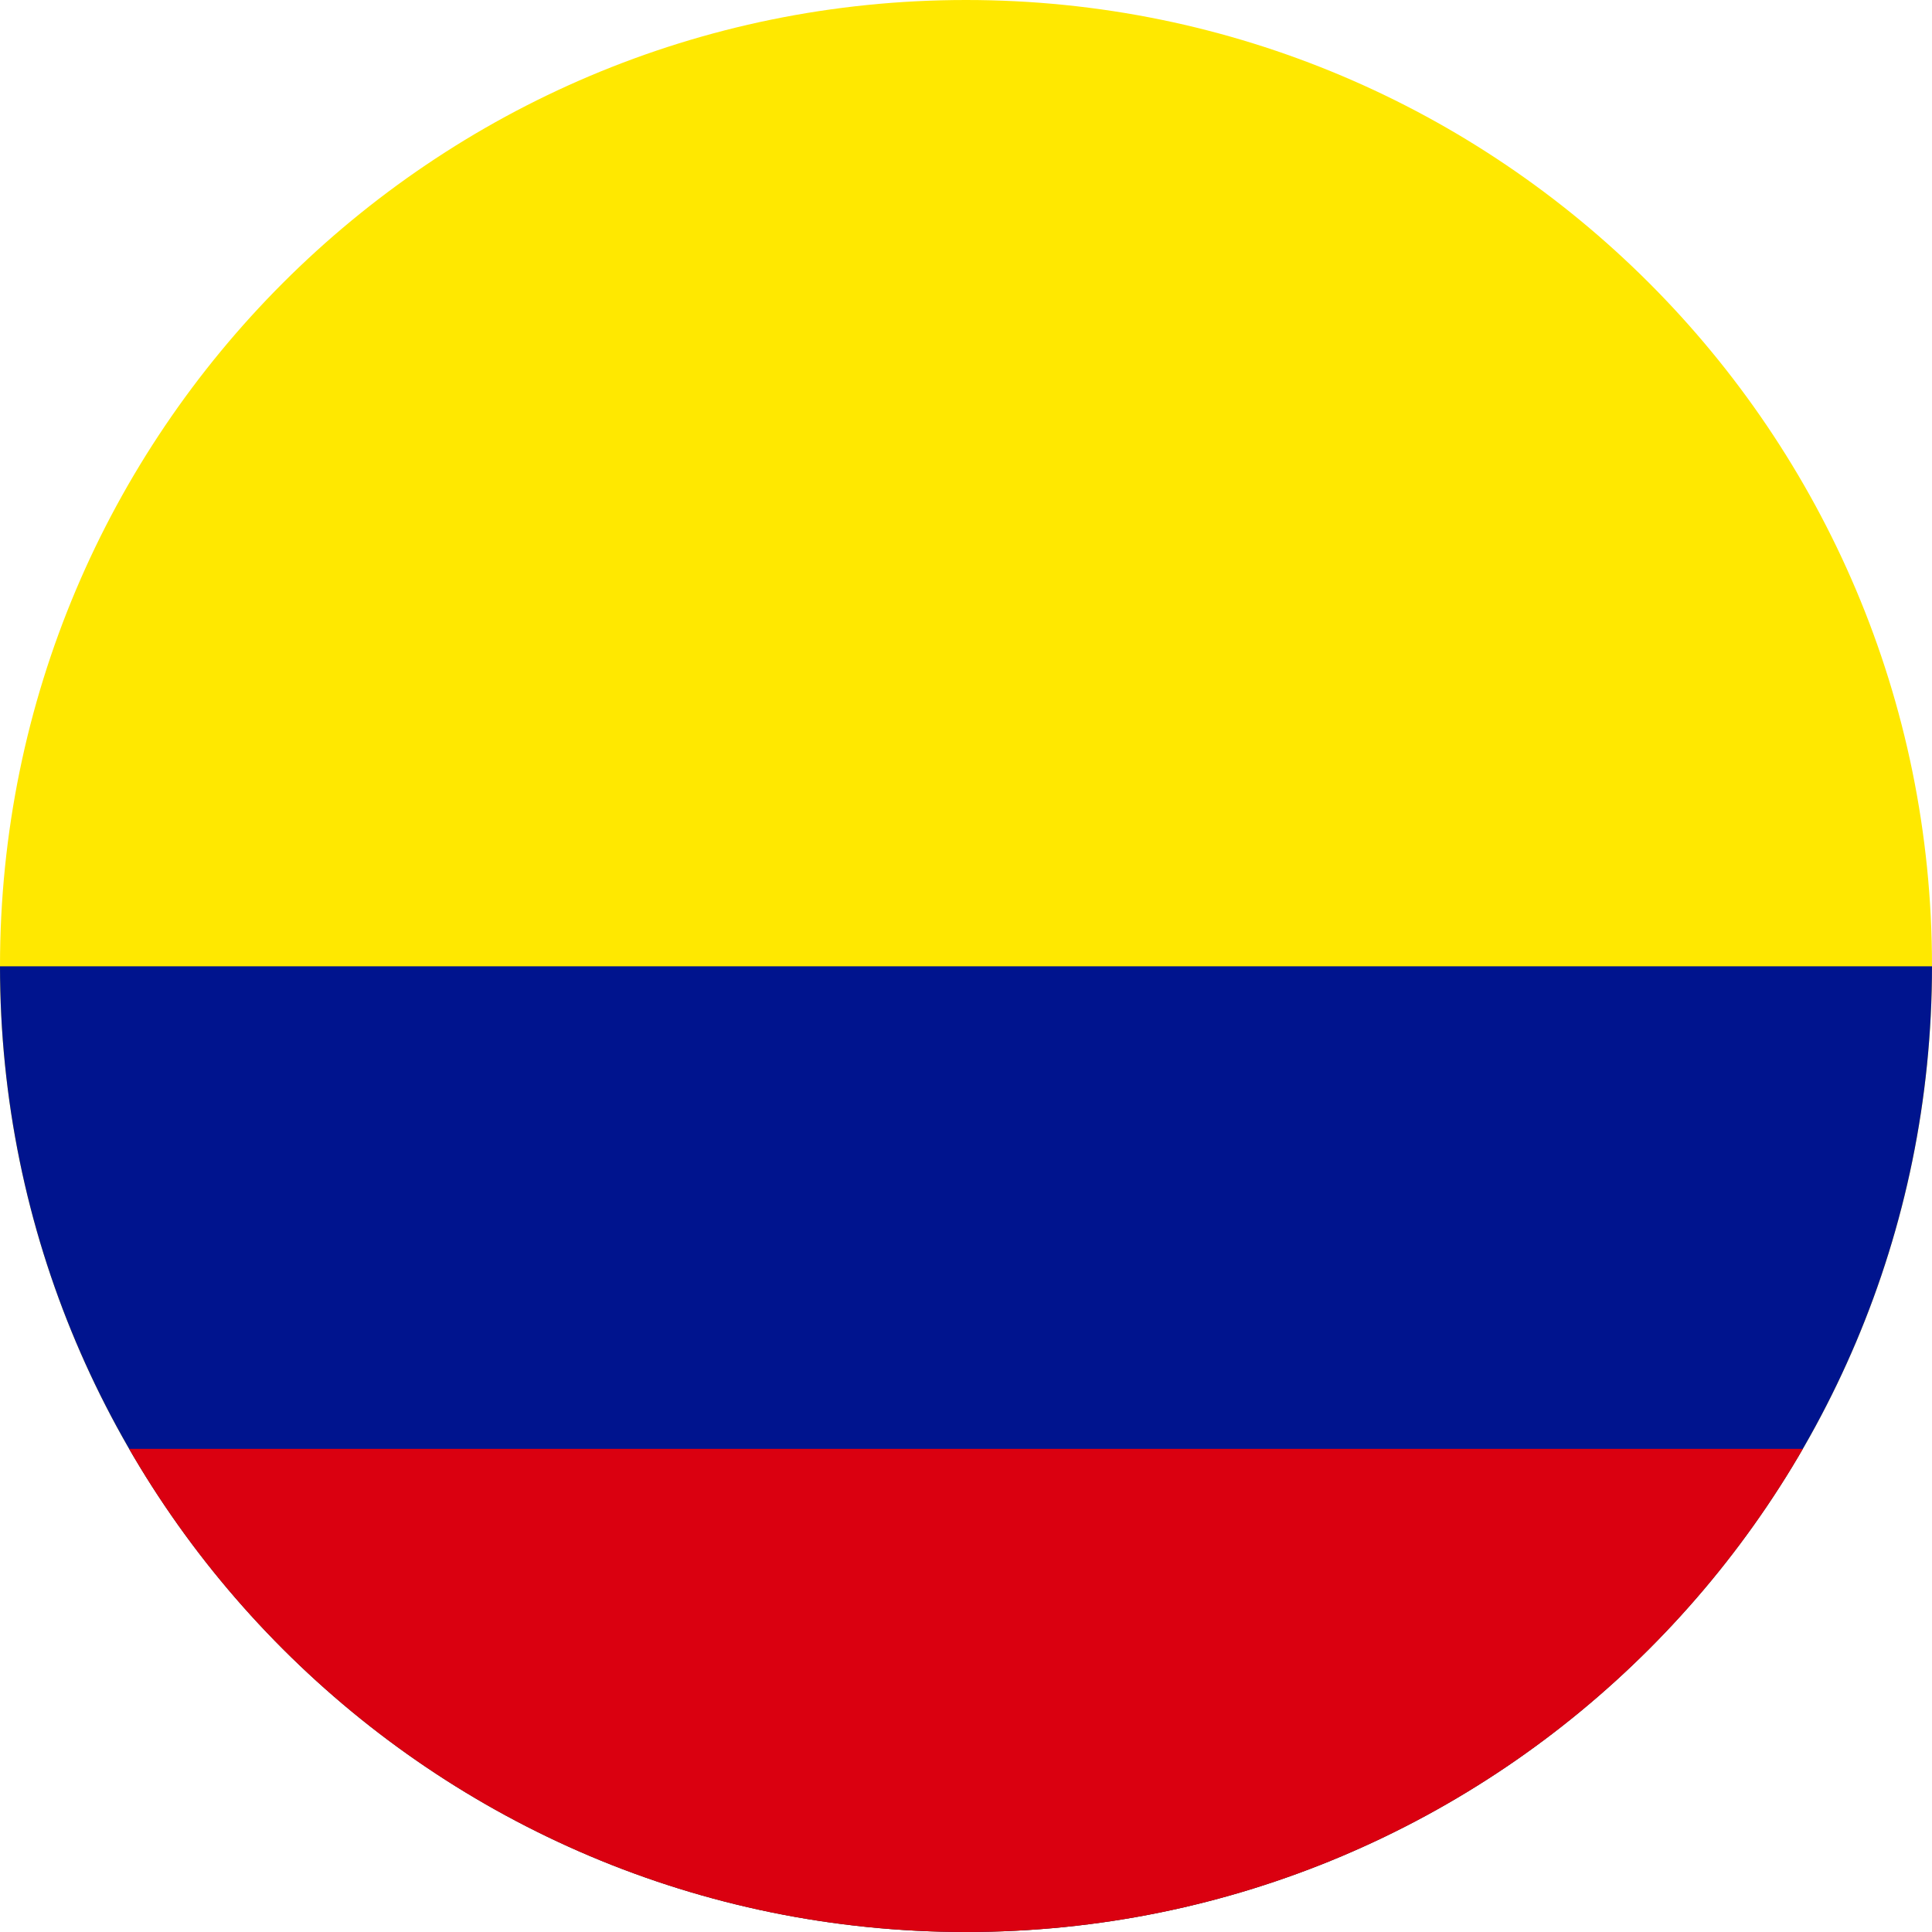 <svg width="48" height="48" viewBox="0 0 48 48" fill="none" xmlns="http://www.w3.org/2000/svg">
<g clip-path="url(#clip0_1249_14118)">
<g clip-path="url(#clip1_1249_14118)">
<path fill-rule="evenodd" clip-rule="evenodd" d="M-17.138 0H65.138V48H-17.138V0Z" fill="#FFE800"/>
<path fill-rule="evenodd" clip-rule="evenodd" d="M-17.138 24.008H65.138V48.016H-17.138V24.008Z" fill="#00148E"/>
<path fill-rule="evenodd" clip-rule="evenodd" d="M-17.138 35.996H65.138V48H-17.138V35.996Z" fill="#DA0010"/>
</g>
</g>
<defs>
<clipPath id="clip0_1249_14118">
<path d="M0 24C0 10.745 10.745 0 24 0V0C37.255 0 48 10.745 48 24V24C48 37.255 37.255 48 24 48V48C10.745 48 0 37.255 0 24V24Z" fill="white"/>
</clipPath>
<clipPath id="clip1_1249_14118">
<rect width="82.276" height="48" fill="white" transform="translate(-17.138)"/>
</clipPath>
</defs>
</svg>
